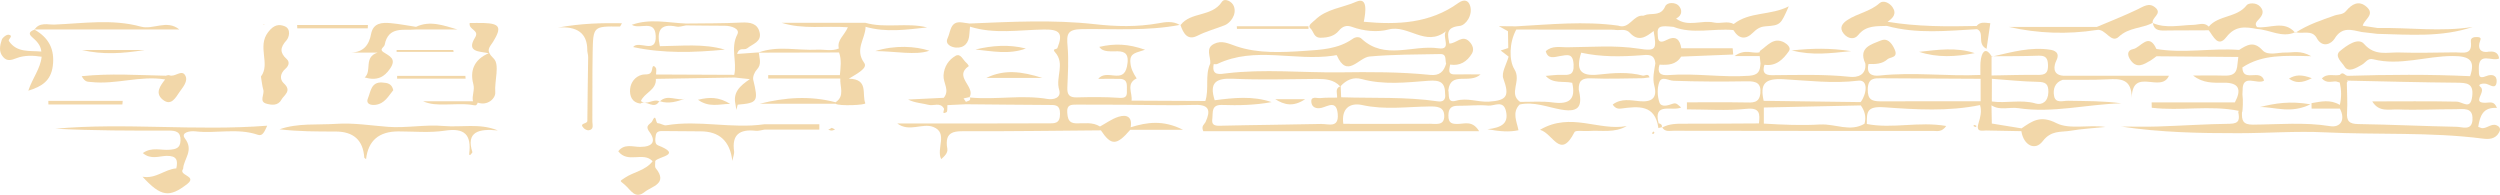 <svg xmlns="http://www.w3.org/2000/svg" id="Capa_2" viewBox="0 0 429.22 33.47"><defs><style>.cls-1{fill:#e5af53;}.cls-2{opacity:.5;}</style></defs><g id="Capa_1-2"><g class="cls-2"><path class="cls-1" d="M427.09,8.91c-1.17,.11-1.63-.49-1.4-1.52,.12-.54,.55-.99-.38-1.03-.55-.02-1.18,.08-1.09,.8,.28,2.38-1.38,1.82-2.68,1.83-3.21,.02-6.42,.13-9.62,.02-2.06-.07-4.17,.67-6.04-1.47-1.02-1.17-3,.28-4.14,1.23-1.04,.87,.4,1.99,.75,2.6,.68,1.18,2.03,.3,3.03-.26,.62-.35,.99-1.18,1.9-.94,4.61,1.18,9.12-.56,13.7-.55,2.99,0,3.86,.81,2.97,3.46-7.06-.33-14.05-.27-21.04-.06-.44-.03-.79-.83-1.32-.16-.98,.24-2.18-.36-3.09,.61,.8,.89,1.64,.49,2.42,.51,.22,.06,.44,.13,.65,.19,.29,1.28,.32,2.56,.01,3.84-1.67-.99-3.26-.57-4.86-.3,0,.31,0,.63,.01,.94h4.86c.99,1.88,.14,3.3-1.67,3.01-4.44-.72-8.86-.29-13.28-.26-1.75,.01-1.9-.79-1.86-2.07,.16-.23,.2-2.33,.1-2.86-.06-.31,.02-.64,.01-.95-.06-3,2.57-.89,3.69-1.69-.61-2.14-3.68,.45-3.73-2.25,3.41-2.27,7.34-2.03,11.82-1.93-1.85-1.06-3.13-.6-4.38-.63-1.35-.03-3.07,.61-3.98-.39-1.52-1.66-2.68-.9-4.02-.06-4.73-.35-9.48,.64-14.2-.16-1.32-2.95-2.7-.22-4,.02-1.11,.21-.99,1.11-.44,1.89,1.09,1.54,2.27,.74,3.42,.08,.36-.21,.68-.49,1.03-.74h0c4.68,.04,9.37,.08,14.05,.12-.07,.59-.14,1.19-.21,1.78-.25,1.4-1.26,1.45-2.39,1.42-1.72-.05-3.44-.01-5.16-.01,1.7,1.34,3.48,1.25,5.24,1.23,2.71-.03,3.09,1.22,1.93,3.38h-14.29c0,.31,.01,.61,.02,.92,4.96,.6,9.98-.48,14.93,.53,0,0-.08,.22-.08,.22,.23,1.17,.25,1.98-1.44,2-4.13,.05-8.27,.34-12.4,.47-2.09,.07-4.17,.01-6.26,.01,6.7,1.01,13.44,1.15,20.1,1.14,4.9,0,9.95-.39,14.82-.15,9.02,.45,18.09-.08,27.09,1.07,1.01,.13,2.18,.16,2.84-1,.23-.4,.32-.79-.11-1.11-1-.72-1.8,.34-2.72,.33-.18,0-.36-.11-.72-.23,.3-1.83,.78-3.41,3.21-3.25-.48-1.23-1.15-.91-1.93-.89-2.56,.08,.23-1.88-.93-2.75-.57-.43,.52-.66,1.13-.47,.63,.19,1.55,.97,1.68-.35,.11-1.17-.81-1.4-1.77-1.01-1.43,.59-1.25-.26-1.29-1.21-.11-3.08,2.36-1.18,3.49-1.82-.2-1.23-1.08-1.23-1.96-1.15Zm-2.59,11.66c-.13,1.94-1.73,1.22-2.71,1.2-5.64-.11-11.27-.38-16.91-.47-1.56-.02-2.02-.51-1.92-2.02,.11-1.7-.02-3.41-.04-5.12l.15-.14-.11-.18c6.28,.13,12.57,.31,18.85,.36,1.69,.02,2.91,.07,2.64,2.32-.29,2.46-1.59,.95-2.69,.93-4.77-.1-9.55-.04-14.47-.04,1.15,1.92,2.96,1.32,4.4,1.38,3.3,.14,6.61-.05,9.92-.04,1.29,0,3.03-.41,2.88,1.82Z"></path><path class="cls-1" d="M166.56,16.75s-.01-.04-.02-.07h0s-.02,0-.03,0c-.01,.02-.02,.04-.03,.06,.03,0,.06,0,.09,0Z"></path><path class="cls-1" d="M148.57,17.74c-.65-1.54,.65-4.17-2.84-4.23,1.44-.87,3.29-1.82,2.65-2.7-1.7-2.34,.22-4.17,.23-6.21,3.53,1.02,7.04,.48,10.57,.11-3.52-.89-7.13,.2-10.63-.8h-14.37c3.7,1.18,7.49,.49,11.39,.77-.59,1.41-1.91,2.18-1.55,3.64-1.22,.53-2.5,.14-3.75,.21-3.34,.17-6.74-.74-10.03,.48,0,0,.04,.04,.04,.03,4.59-.01,9.19-.02,13.78-.03,.46,1.28,.25,2.59,.14,3.89h-12.31c0,.19,0,.38,0,.58h12.38c-.1,1.39,.82,2.99-.81,4.08-4.37-1.16-8.7-.84-13.02,.25h13.02c.56,.44,5.22,.23,5.09-.08Z"></path><path class="cls-1" d="M128.25,8.32c.92-.77,2.55-1.12,2.17-2.75-.36-1.56-1.62-1.77-3.12-1.7-3.17,.16-6.36,.13-9.54,.17-3.07-.13-6.16-.9-9.29,.22,1.38,.87,3.98-1.01,4.11,1.89,.15,3.31-2.91,.66-3.88,1.93,5.17,1.12,10.45,.95,15.75,.44-3.67-1.08-7.43-.62-11.16-.59-.52-2.4-.17-4.01,2.89-3.36,.49,.1,1.05-.13,1.58-.21,2.22,.02,4.44,.06,6.66,.06,1.13,0,2.68,.51,2.17,1.49-1.22,2.35-.02,4.68-.53,6.94-4.48-.02-8.95-.04-13.43-.06,0-.4,.14-.92-.06-1.17-.51-.65-.56,0-.62,.33-.2,1.09-1.07,.72-1.74,.89-1.23,.32-1.93,1.36-2.03,2.45-.11,1.11,.27,2.31,1.77,2.49,1-.7,2.34,1.15,3.23-.39-1.04-.49-2.12,.75-3.15-.04,.6-1.44,2.7-1.88,2.57-3.81,4.51-.08,9.02-.15,13.53-.23,.81,.09,1.62,.17,2.61,.28-1.71,1.14-2.95,2.28-2.46,4.36h0c.07,.45,.13,.9,.14,.92,0-.03,.12-.47,.23-.9,3.44-.29,3.57-.55,2.67-4.27-.12-.51,.22-1.32,.61-1.74,.9-.94,.43-1.93,.35-2.92,0,0-.04-.04-.04-.04-1.19,.08-2.37,.17-3.69,.26,.37-1.27,1.23-.57,1.69-.95Z"></path><path class="cls-1" d="M354.21,13.7c2.55-.02,5.11,.05,7.65-.08,2.17-.11,4.13-.15,4.13,3.21,.11-5.45,5.07-.74,6.39-3.83h-18.17c-1.94-.16-1.56-1.8-1.16-2.6,.72-1.45-.44-1.76-1.04-1.86-3.34-.52-6.54,.39-9.76,1.12,2.57-.02,5.14,0,7.71-.1,1.28-.05,1.64,.43,1.66,1.66,.02,1.28-.44,1.65-1.67,1.64-2.67-.04-5.35,.06-8.02,.1,0-1.1,0-2.19,0-3.29,0,0,.06,.06,.06,.06,0,0,0,0,0,0h0c.08-.02,.16-.04,.25-.06-.09,0-.19,0-.29,0-.84-1.35-1.52-1.16-1.83,.35-.19,.92-.08,1.9-.11,2.85-5.76,.26-11.53-.53-17.29,.1-1.36,.15-2.33-.3-1.92-1.98,1.17,.04,2.37,0,3.25-.81,.48-.44,1.91-.19,1.23-1.72-.52-1.18-1.31-1.96-2.34-1.52-1.6,.68-3.97,1.19-2.68,3.97,.19,1.99-1.36,2.42-2.64,2.28-4.47-.47-8.93-.31-13.4-.28-1.38,0-1.66-.61-1.28-1.79,2,.3,3.22-.94,4.2-2.35,.42-.6-.34-1.23-.82-1.49-1.81-.96-2.86,.56-4.1,1.42-.08,.05-.09,.19-.14,.28-1.16,.3-2.46-.69-4.28,.65h4.32c.05,.43,.1,.85,.14,1.28h0c-.09,1.23-.28,1.98-1.97,2.1-4.62,.33-9.21-.48-13.82-.12-1.41,.11-1.99-.37-1.55-1.79,1.44,.08,2.83,.05,3.71-1.38,2.98-.12,5.96-.24,8.94-.36-.03-.36-.06-.71-.09-1.07h-8.82c-.25-1.56-.97-2.24-2.56-1.41-.7,.36-1.44,.56-1.47-.67-.01-.7-.25-1.56,.82-1.68,.61-.07,1.24,.05,1.86,.08,3.37,1.31,6.87,.22,10.29,.55,.93,1.54,2.1,1.71,3.35,.46,.63-.62,1.2-1.03,2.15-1.1,2.61-.19,2.61-.26,4.01-3.43-3.18,1.61-6.72,.88-9.45,3.03-1.09-.59-2.27,0-3.37-.25-2.15-.49-4.49,.85-6.52-.68,1.15-.59,1.05-1.62,.38-2.27-.55-.53-1.92-.58-2.25,.17-.69,1.59-1.99,1.2-3.15,1.41-.21,.07-.41,.13-.62,.2-1.74-.21-2.37,2.41-4.31,1.7-5.84-.81-11.67-.2-17.51,.12-.43,0-.86,0-1.28-.01-.56,0-1.13-.02-1.69-.02,.52,.29,1.04,.58,1.56,.87,.02,.96,.03,1.93,.05,2.89-.43,.14-.87,.28-1.3,.42,.45,.35,.9,.7,1.36,1.05-.34,1.27-1.27,2.75-.91,3.76,1.08,2.96,.67,3.77-2.45,3.97-1.9,.12-3.71-.71-5.64-.16-1.6,.46-1.16-.99-1.35-1.8,.42-3.33,3.61-.98,5.53-2.71-1.8,0-3.04-.04-4.28,0-1.49,.06-1.05-.89-.94-1.69,1.7,.27,2.91-.52,3.74-1.89,.43-.71,.11-1.48-.41-2.03-1.24-1.31-2.26,.33-3.47,.31-.25-1.5-.71-2.78,1.79-3.03,1-.1,2.29-1.81,1.78-3.46-.28-.91-1-1.2-2-.49-4.9,3.54-10.48,3.78-16.25,3.24,.32-1.61,.73-4.34-1.3-3.44-2.32,1.03-5.13,1.22-7.06,3.12-.4,.39-1.38,.95-.8,1.46,.57,.5,.52,1.59,1.72,1.6,1.28,0,2.4-.29,3.14-1.19,.68-.83,1.39-.99,2.22-.69,2.08,.76,4.42,.97,6.31,.47,3.39-.91,6.39,3.07,9.87,.3-.71,1.02,1.09,3.27-1.31,2.92-4.39-.63-9.21,2.1-13.2-1.66-.36-.34-1.01-.32-1.49,.03-2.49,1.77-5.47,1.89-8.29,2.08-3.89,.26-7.97,.46-11.62-.77-1.46-.5-2.57-1.11-3.92-.43-1.53,.77-.52,2.21-.63,3.36-.96,2.06-.16,4.35-.85,6.44-4.22-.02-8.45-.04-12.67-.06,.2-1.29-1.01-2.91,.88-3.82-.57-.88-1.03-1.68-1.09-2.87-.07-1.56,1.11-1.52,2.53-2.05-2.94-1.03-5.21-1.1-7.85-.49,1.27,1.98,5.66-1.08,4.75,3.36-.64,3.12-3.47,.33-4.94,2.13,1.39,0,2.54-.02,3.69,0,1.51,.04,1.19,1.18,1.23,2.1,.04,.88-.2,1.23-1.28,1.16-2.44-.17-4.89-.14-7.34-.08-1.27,.03-1.65-.48-1.6-1.69,.09-2.36,.25-4.74,.04-7.08-.18-2.04-.1-2.92,2.48-2.95,5.59-.07,11.22,.35,16.77-.72-1.17-.72-2.5-.49-3.67-.28-3.66,.65-7.2,.57-10.93,.15-7.11-.79-14.31-.41-21.48-.11-.42-.06-.84-.11-1.26-.18-2.11-.33-1.97,1.61-2.5,2.68-.54,1.1,.71,1.58,1.4,1.63,1.47,.11,2.26-.82,2.33-2.32,.02-.43,.07-.85,.11-1.27,4.18,1.32,8.45,.55,12.67,.49,2.69-.04,3.37,.58,2.33,3.19-.1,.24-.98,.07-.4,.71,1.77,1.96,.05,4.29,.7,6.42,.45,1.47-1.04,1.77-2,1.6-4.44-.75-8.89,.18-13.32-.25,.23,.62-.38,.56-.68,.75-.14-.2-.27-.39-.41-.59,.34-.08,.69-.15,1.03-.23,1.07-1.79-2.81-3.51-.12-5.33-.12-.17-.22-.38-.38-.51-.61-.48-1.02-1.74-1.89-1.25-1.19,.67-1.99,1.85-2.08,3.38-.07,1.28,1.11,2.55,.04,3.83-2.04,.1-4.09,.2-6.13,.3,1.17,.58,2.4,.63,3.58,.92,.85,.21,1.92-.51,2.58,.62,.13,.22-.51,1.13,.44,.63,.21-.11,.11-.79,.15-1.21,1.06-.05,2.11-.1,3.17-.15,4.72,.04,9.45,.1,14.17,.12,1.12,0,2.02-.11,2,1.56-.01,1.64-.88,1.61-2.03,1.6-3.65-.02-7.31,.02-10.96,.02-4.98,0-9.97,0-14.95,0,2.08,1.55,4.32-.14,6.19,.6,2.58,1.02,.45,3.73,1.35,5.52,.54-.48,1.18-1.05,1.05-1.79-.56-3.2,1.43-3.01,3.61-3,7.59,.02,15.18-.09,22.76-.15h0c1.76,2.65,2.7,2.63,5.04-.1h9.05c-3.43-1.73-6.19-1.29-8.98-.43,.32-1.78-.67-2.25-2.09-1.8-1.13,.35-2.13,1.1-3.18,1.67-1.27-.8-2.69-.52-4.06-.54-1.35-.02-1.48-.84-1.56-1.91-.1-1.32,.72-1.31,1.62-1.31,2.66,.01,5.32,.01,7.99,.02,4.11,.02,8.23,.16,12.33,.03,2.58-.08,2.63,1.11,1.82,2.91-.2,.44-.82,.69-.4,1.61h47.36c-1.11-1.83-2.4-1.3-3.47-1.26-1.13,.04-1.83-.03-1.81-1.45,.01-1.28,.54-1.68,1.73-1.66,1.71,.02,3.43-.2,5.12-.03,1.03,.1,2.65-1.07,3.06,1.07,.39,1.99-.75,2.7-3.21,2.99,2.28,.4,3.75,.5,5.33,.17-.29-1.51-1.14-3.04,.2-4.42,2.46-.53,4.79,.46,7.11,.87,3.4,.61,3.62-.89,3.04-3.44-.05-1.45,.52-1.99,2.08-1.92,2.98,.13,5.97,0,8.96-.02,.37-.05,.74-.09,1.11-.14-.2-.75-.72-.29-1.11-.3-2.52-.67-5.11-.47-7.6-.19-3.32,.37-3.93-.92-3.02-3.75,3.38,.74,6.78,.7,10.17,.45,1.21-.09,2.42-.35,2.56,1.41-.2,1.27-.53,2.48-.17,3.83,.53,2.02-.38,2.83-2.5,2.64-1.52-.14-3.2-.54-4.65,.57,.47,.74,1.02,.75,1.51,.68,2.92-.39,5.77-.69,6.33,3.34,0,0,0,.01,0,.02,0,0,0,0,0,0,0,0,0,0,0,0,0,0,0,0,0,0,.2-.05,.4-.1,.61-.15,.05-.41-.17-.6-.57-.67-.98-3.74,2.36-1.99,3.87-2.72-.59-.45-.77-.88-1.5-.62-.7,.25-1.93,.67-2.24-.27-.35-1.05-.4-2.42-.02-3.44,.42-1.13,1.56-.29,2.45-.25,4.19,.15,8.39,.16,12.58,.09,1.54-.03,2.5,.26,2.33,2.03-.17,1.8-1.41,1.62-2.7,1.6-3.3-.06-6.61-.02-9.91-.02,0,.4,0,.81,0,1.21,3.39,0,6.82,.26,10.17-.09,2.44-.26,2.36,.89,2.2,2.5-4.25,.02-8.5,.06-12.75,.05-1.33,0-2.64-.02-3.85,.65,.46,.79,1.26,.56,1.95,.56,14.87,.02,29.74,.04,44.61,.03,.65,0,1.43,.24,2.19-.85-4.72-.82-9.23,.52-13.63-.34,0-1.98-.1-3.09,2.99-2.87,5.43,.39,11,.74,16.45-.38,.32,1.07,.05,2.09-.26,3.1-.54,1.77,.78,1.19,1.58,1.27,1.92,.04,3.84,.07,5.77,.11,.39,2.45,2.36,3.43,3.66,1.73,1.48-1.93,3.11-1.52,4.76-1.8,1.98-.34,4.01-.44,6.01-.65-2.88-.43-6.17,.48-8.41-.66-2.75-1.41-4.15-.36-5.99,.9-1.7-.28-3.4-.55-5.1-.83l-.06-3.13c1.45,.95,3.07,.26,4.61,.49,5.93,.9,11.77-.68,17.69-.83-3.05-.42-6.1-.38-9.14-.44-.86-.02-2.16,.52-2.41-.82-.22-1.14,.11-2.32,1.47-2.78Zm-145.19-2.73c6.44-3.06,13.29-.44,19.88-1.41,.21-.03,.58-.13,.61-.07,1.78,4.06,3.71,.39,5.63,.21,4.02-.36,8.08-.34,12.13-.42,1.16-.03,.8,1.02,1.01,1.65-.4,1.37-1.13,2.1-2.74,1.93-5.15-.53-10.42-.51-15.49-.44-6.47,.08-13-.61-19.48,.17-1.04,.12-2.61,.52-2.19-1.58,.21,0,.46,.05,.63-.03Zm17.9,10.31c-5.84,.13-11.68,.17-17.52,.31-1,.02-1.39-.23-1.26-1.2,.14-1.09-.24-2.44,1.69-2.37,2.82,.1,5.65,.03,8.49-.49-3.23-1.1-6.49-.74-9.77-.32-.96-2.98,.16-3.84,3.18-3.69,4.79,.23,9.59,.06,14.39,.03,1.48,0,2.88,.11,3.97,1.27-.96,.4-.45,1.26-.53,1.94-.96,.02-1.93-.02-2.88,.08-.59,.06-1.74-.45-1.52,.83,.14,.78,.87,1.07,1.78,.83,1.1-.29,2.52-1.32,2.73,1.04,.22,2.5-1.57,1.72-2.75,1.75Zm18.46-.03c-4.92,.03-9.84,.01-14.75,.01-.37-2.65,1.15-3.69,3.27-3.22,3.85,.85,7.65,.29,11.47,.24,1.3-.02,2.54,.02,2.59,1.56,.06,1.83-1.5,1.4-2.58,1.4Zm1.47-3.85c-5.51-.81-11.06-.51-16.59-.7-.03-.64-.05-1.28-.08-1.92,.97-1.05,2.16-1.6,3.59-1.21,3.79,1.04,7.65,.59,11.43,.3,2.1-.16,2.91,.27,2.91,2.29,.14,1-.38,1.37-1.27,1.24Zm34.54-9.04c-4.14-.64-8.23-.27-12.34-.24-1.22,0-2.57-.33-3.66,.67,.36,1.48,1.59,.97,2.35,.85,1.36-.21,2.34-.59,2.43,1.48,.09,1.91-.91,1.76-2.16,1.73-.85-.02-1.7,.11-2.63,.18,1.28,1.43,3.05,.83,4.55,1.19,.66,2.87-.53,3.75-3.32,3.37-1.85-.25-3.75-.08-5.63-.1-2.05-1.44,.3-3.56-.97-5.59-.94-1.5-.92-4.59,.32-6.83,5.59,0,11.18,.02,16.76,.03,.9,.23,1.96-.31,2.73,.53,1.48,1.62,2.79,.72,4.09-.31,.53,3.15,.47,3.5-2.53,3.04Zm24.81,5.24c4.25,.24,8.51,.78,12.86,.25,1.72-.21,1.47,2.25,.39,3.68-5.55-.07-11.1-.14-16.65-.22-.64-2.87,.12-3.89,3.4-3.71Zm6.35,7.77c-3.16,.19-6.48,.05-9.72-.15v-2.76s0,0,0,0c5.55-.12,11.1-.24,16.65-.36,.69,.95,.95,1.99,.64,3.14-2.45,1.47-5.04-.01-7.57,.14Zm10.37-3.97c-1.47,0-2.29-.24-2.25-2.08,.05-2.01,1.2-1.89,2.51-1.88,5.62,.03,11.25,.06,16.87,.09,0,1.29,0,2.57,0,3.86-5.71,0-11.42-.02-17.13,.01Zm26.56,.36c-2.52-.72-5.03,.02-7.51-.34,0-1.3,0-2.59,.01-3.89,2.61,.19,5.22,.47,7.84,.52,1.34,.02,1.89,.31,1.86,1.77-.03,1.61-1.06,2.27-2.2,1.95Z"></path><path class="cls-1" d="M45.74,17.8c.83,.23,1.96,.41,2.55-.65,.48-.86,1.87-1.52,.45-2.83-.76-.7-.65-1.72,.26-2.51,.51-.44,.83-1.11,.22-1.67-1.21-1.1-1.14-1.99-.04-3.21,.48-.53,.82-1.99-.32-2.43-.96-.37-1.82-.28-2.81,1-1.96,2.52,.43,5.46-1.25,7.64,.14,.84,.21,1.59,.41,2.29,.23,.8-.8,2.01,.54,2.37Z"></path><path class="cls-1" d="M83.06,3.95c-.81-.02-1.63,0-2.42,0-.24,1.18,1.73,1.19,.93,2.48-1.55,2.51,.64,2.37,2.34,2.71-2.62,1.11-3.23,3.12-2.65,5.28,.3,1.12-.3,2-.05,2.97h-8.57c1.26,.56,2.52,.56,3.77,.55,1.48,0,2.98-.15,4.43,.04,.78,.1,.92,.31,1.18-.36,1.72,.6,3.08-.75,3.01-1.75-.15-2.01,.81-4.77-.27-5.82-1.5-1.45-.69-1.92-.08-2.91,1.49-2.44,1.15-3.1-1.63-3.19Z"></path><path class="cls-1" d="M129.7,22.46c.51,.05,1.05-.13,1.57-.21h9.4c0-.31,0-.61,0-.92h-9.42c-5.61,.82-11.24-.77-16.85,.18-.45,.08-.97-.35-1.46-.35-.42,0-.25-1.9-.97-.34-.22,.48-1.34,.65-.5,1.78,1.23,1.65,.63,2.63-1.59,2.62-1.22,0-2.71-.6-3.73,.75,1.62,2.16,4.3-.01,5.9,1.71-1.22,1.61-3.27,1.82-4.83,2.88-.88,.61-.83,.41,.02,1.14,1.12,.97,1.81,2.58,3.45,1.25,1.17-.95,4.06-1.4,1.9-4.06-.22-.27-.07-.83-.09-1.26,.63-.8,4.71-1.02,.44-2.69-.56-.22-.46-1.13-.34-1.76,.13-.7,.74-.68,1.26-.68,2.14,0,4.28,.05,6.41,.05q4.88,0,5.46,5.07c.17-.82,.36-1.24,.31-1.61-.43-2.92,.98-3.85,3.67-3.56Z"></path><path class="cls-1" d="M9.5,22.1c6.49,.33,12.98,.34,19.47,.32,1.22,0,2.08,.19,2.02,1.72-.05,1.33-.82,1.48-1.9,1.57-1.45,.13-3.02-.53-4.57,.57,1.37,1.18,2.82,.51,4.08,.48,1.77-.03,1.97,.77,1.67,2.15-1.98,.14-3.47,1.83-5.8,1.43,3.17,3.45,4.6,3.63,7.67,1.25,1.82-1.42-1.6-1.43-.7-2.6,.08-1.71,1.9-3.14,.31-5.22-.76-1,.79-1.34,1.79-1.22,3.56,.42,7.2-.62,10.73,.59,.8,.27,1.09-.44,1.61-1.56-12.3,.96-24.35-.57-36.39,.52Z"></path><path class="cls-1" d="M85.42,22.37c-3.12-1.25-6.21-.47-9.25-.74-3.15-.28-6.37,.38-9.52,.15-2.96-.22-5.9-.72-8.89-.52-3.27,.22-6.6-.17-9.78,.94,3.23,.38,6.43,.38,9.63,.38q4.63,0,4.93,4.46c0,.09,.18,.17,.31,.28q.54-4.76,5.55-4.76c2.67,0,5.38,.27,7.99-.13,3.42-.52,4.56,.73,4.17,3.95-.04,.33,.16,.39,.55-.24-1.15-3.55,1.15-4.07,4.3-3.75Z"></path><path class="cls-1" d="M394.08,5.63s.08-.04,.12-.07c-.04,0-.08-.01-.12-.02-.02,.01-.05,.02-.07,.03,.02,.02,.04,.04,.06,.06,0,0,0,0,0,0Z"></path><path class="cls-1" d="M397.76,6.55c1.01,1.79,2.54,.94,3.06,.09,1.3-2.16,2.96-1.48,4.68-1.14,.88,.1,1.77,.21,2.65,.31,5.5,.13,11.02,.63,16.4-1.19-5.44,.88-10.89,.09-16.33,.19-.86-.13-1.71-.26-2.57-.39,.24-1.09,2.19-1.91,.66-3.25-1.36-1.19-2.56-.43-3.52,.72-.55,.66-1.3,.53-1.97,.77-2.27,.8-4.57,1.57-6.61,2.89,1.2,.3,2.73-.48,3.56,.99Z"></path><path class="cls-1" d="M205.58,6.14c1.54-.79,3.17-1.2,4.72-1.82,.85-.34,2.1-1.76,1.54-3.25-.32-.84-1.59-1.47-2.06-.75-1.72,2.63-5.33,1.65-7.1,3.99,.48,1.39,1.19,2.7,2.89,1.83Z"></path><path class="cls-1" d="M202.69,4.31s0-.02-.01-.04c-.03,0-.05,0-.08,.01,.03,.02,.05,.03,.08,.04,0,0,.01-.01,.02-.02Z"></path><path class="cls-1" d="M24.18,4.57c-4.92-1.35-9.89-.55-14.84-.35-1.11,.04-2.54-.46-3.4,.84H30.79c-2.17-1.76-4.48,.1-6.61-.49Z"></path><path class="cls-1" d="M264.41,22.29c2.25,.62,3.46,5.2,5.91,.4,.19-.38,1.59-.13,2.43-.2,2.18-.16,4.44,.39,6.54-.85-4.77,.9-9.6-2.46-14.88,.64Z"></path><path class="cls-1" d="M370.09,1.34c-1.1-.99-2.07-.22-3.14,.29-2.27,1.09-4.63,2.01-6.96,3h-15.08c5.01,1.12,10.03,1.3,15.05,.52,1.54-.35,2.46,2.44,3.82,1.15,1.73-1.62,3.97-1.39,5.81-2.38-.18-.94,1.66-1.54,.49-2.59Z"></path><path class="cls-1" d="M100.82,8.55c0,.42,.16,.83,.16,1.24-.04,3.66-.12,7.31-.14,10.97,0,.57-1.53,.32-.62,1.24,.2,.2,.57,.4,.83,.37,.98-.12,.65-.94,.65-1.5,.03-3.94-.02-7.88,.05-11.83,.08-4.54,.12-4.54,4.67-4.48,.08,0,.17-.25,.36-.57-3.5-.05-6.84,0-11.02,.75q5.04-.43,5.07,3.81Z"></path><path class="cls-1" d="M29.06,12.92c-.16-.07-.41,.05-.61,.08-4.73-.09-9.47-.44-14.42,.08,.57,1.09,1.1,.94,1.62,1,4.26,.48,8.44-1.15,12.7-.44-.83,1.08-1.8,2.33-.42,3.46,1.47,1.21,2.24-.38,2.9-1.32,.58-.82,1.53-1.88,.96-2.85-.62-1.07-1.78,.4-2.72-.01Z"></path><path class="cls-1" d="M51.04,4.86h12.1c.01-.19,.02-.38,.03-.57h-12.16c.01,.19,.02,.38,.03,.57Z"></path><path class="cls-1" d="M224.64,4.51h-12.3c.01,.15,.02,.3,.03,.45h12.29c0-.15-.02-.3-.02-.45Z"></path><path class="cls-1" d="M339.03,9.12c-3.14-1.05-6.35-.57-9.54-.22,3.15,1.04,6.34,.85,9.54,.22Z"></path><path class="cls-1" d="M1.47,5.97c-.33-.07-1.03,.46-1.16,.84-.33,.98-.57,2.08,.23,2.98,.66,.75,1.36,.56,2.26,.21,1.37-.54,2.88-.49,4.35-.26-.21,2.06-1.57,3.66-2.29,5.83,2.31-.71,3.86-1.68,4.2-4.21,.38-2.91-.7-4.9-3.15-6.28,.01-.02,.03-.03,.04-.05h-.12s.07,.07,.07,.07c-.68,.25-1.15,.61-.4,1.26,.79,.68,1.49,1.39,1.6,2.49-2-.18-4.19,.24-5.57-1.8-.22-.32,.91-.9-.06-1.1Z"></path><path class="cls-1" d="M65.61,14.16c-1.93-.11-1.96,1.6-2.44,2.71-.41,.96,.45,1.23,1.28,1.13,1.59-.19,2.23-1.5,3.07-2.52-.26-1.16-1.04-1.26-1.91-1.31Z"></path><path class="cls-1" d="M21.07,17.32H8.3c0,.21,0,.41,.01,.62h12.7c.02-.21,.04-.41,.06-.62Z"></path><path class="cls-1" d="M14.04,8.58c3.56,.85,7.13,.61,10.79,0H14.04Z"></path><path class="cls-1" d="M159.56,8.71c-2.39-.78-5.86-1-9.3,.06,3.47,.02,6.95,.77,9.3-.06Z"></path><path class="cls-1" d="M167.47,8.5c2.87,.29,5.8,.9,8.66-.17-2.89-.73-5.76-.53-8.66,.17Z"></path><path class="cls-1" d="M178.95,13.38c-3.57-1.13-6.54-1.51-9.61,0h9.61Z"></path><path class="cls-1" d="M369.63,3.96s0-.03-.01-.04c0,0-.02,0-.03,.01,0,0,0,.01,0,.02,.01,0,.03,0,.04,.01Z"></path><path class="cls-1" d="M372.02,5.23c2.4-.01,4.8-.02,7.19-.03,.8,1.01,1.58,3.04,3.02,1.18,1.58-2.04,3.32-1.77,5.3-1.4,2.17,.13,4.22,1.55,6.48,.58-1.89-2.13-4.32-.63-6.49-.9-.52-.56-.04-.99,.27-1.32,.64-.7,1.01-1.37,.26-2.2-.7-.78-2.04-.62-2.32-.25-1.68,2.19-4.81,1.67-6.51,3.68-.8-.82-1.73-.32-2.63-.3-2.33,.05-4.69,.66-6.97-.3,.25,1.41,1.35,1.27,2.39,1.27Z"></path><path class="cls-1" d="M79.89,13.03h-11.71v.48h11.76l-.04-.48Z"></path><path class="cls-1" d="M71.43,4.61c-1.46-.22-2.91-.51-4.38-.64-1.49-.13-2.98-.04-3.34,1.87-.36,1.92-1.31,3.1-3.42,3.19h4.54c-2.46,.79-.91,3.15-2.22,4.27,2.11,.6,3.34-.02,4.37-1.53,1.17-1.71-.13-2.14-1.18-2.84-.73-.49,.16-.82,.24-1.23,.63-3.27,3.25-2.43,5.37-2.64h7.13c-2.36-.68-4.71-1.6-7.12-.45Z"></path><path class="cls-1" d="M77.83,8.59h-9.74c0,.1,0,.2,0,.31h9.79c-.02-.1-.04-.2-.06-.31Z"></path><path class="cls-1" d="M119.83,17.13c1.92,1.36,3.51,.75,5.53,.7-1.99-1.2-3.5-1.19-5.53-.7Z"></path><path class="cls-1" d="M387.99,18.38c2.56-.04,5.26,1.21,8.69-.47-3.55-.62-6.1-.16-8.69,.47Z"></path><path class="cls-1" d="M341.07,8.39c.23-1.6,.43-3,.64-4.4-.83-.06-1.7-.34-2.35,.47-5.11,.12-10.22,.12-15.29-.72,.91-.62,1.63-1.36,.86-2.5-.52-.77-1.61-1.26-2.23-.7-1.62,1.45-3.77,1.75-5.5,2.88-.87,.57-1.5,1.32-.66,2.36,.72,.89,1.82,1.08,2.49,.24,1.35-1.7,3.15-1.5,4.93-1.57,5.12,1.41,10.31,.84,15.48,.56,1.39,.63-.12,2.5,1.64,3.38Z"></path><path class="cls-1" d="M317.82,8.78c-3.67-.55-6.6-.5-10.22-.12,3.62,.9,6.55,.48,10.22,.12Z"></path><path class="cls-1" d="M113.26,17.43s.03-.03,.05-.04c-.04-.01-.07-.02-.11-.03,0,.02-.02,.03-.03,.04,.03,.01,.06,.01,.08,.03h0Z"></path><path class="cls-1" d="M117.69,16.91c-1.41,.53-3.07-.82-4.38,.48,1.53,.49,2.96,.04,4.38-.48Z"></path><path class="cls-1" d="M392.99,13.5c1.11,.79,2.2,.8,3.92-.07-1.74-.67-2.82-.61-3.92,.07Z"></path><path class="cls-1" d="M142.8,22.41c.2,0,.39-.12,.58-.18-.17-.08-.34-.17-.58-.28-.17,.1-.39,.21-.6,.33,.2,.05,.4,.14,.6,.13Z"></path><path class="cls-1" d="M45.41,4.19c-.08,0-.16,0-.24,.01-.03,0-.05,0-.08,0,.08,.02,.16,.05,.25,.06,.02,0,.05-.05,.08-.07Z"></path><path class="cls-1" d="M283.84,22.57c-.08,.11-.15,.22-.23,.33l.23,.11c.08-.07,.15-.14,.23-.22-.07-.07-.15-.15-.22-.22Z"></path><path class="cls-1" d="M338.78,21.61c.12,.07,.25,.15,.37,.22,.08-.07,.15-.13,.22-.19-.13-.07-.25-.16-.38-.19-.05-.01-.13,.11-.2,.16Z"></path><path class="cls-1" d="M285.41,21.85s0,.05,0,.08c.02-.01,.05-.02,.07-.03-.01-.02-.03-.03-.04-.05,0,0-.02,0-.03,0Z"></path><path class="cls-1" d="M224.08,17.03h-5.14c1.52,.94,3.04,1.4,5.14,0Z"></path></g></g></svg>